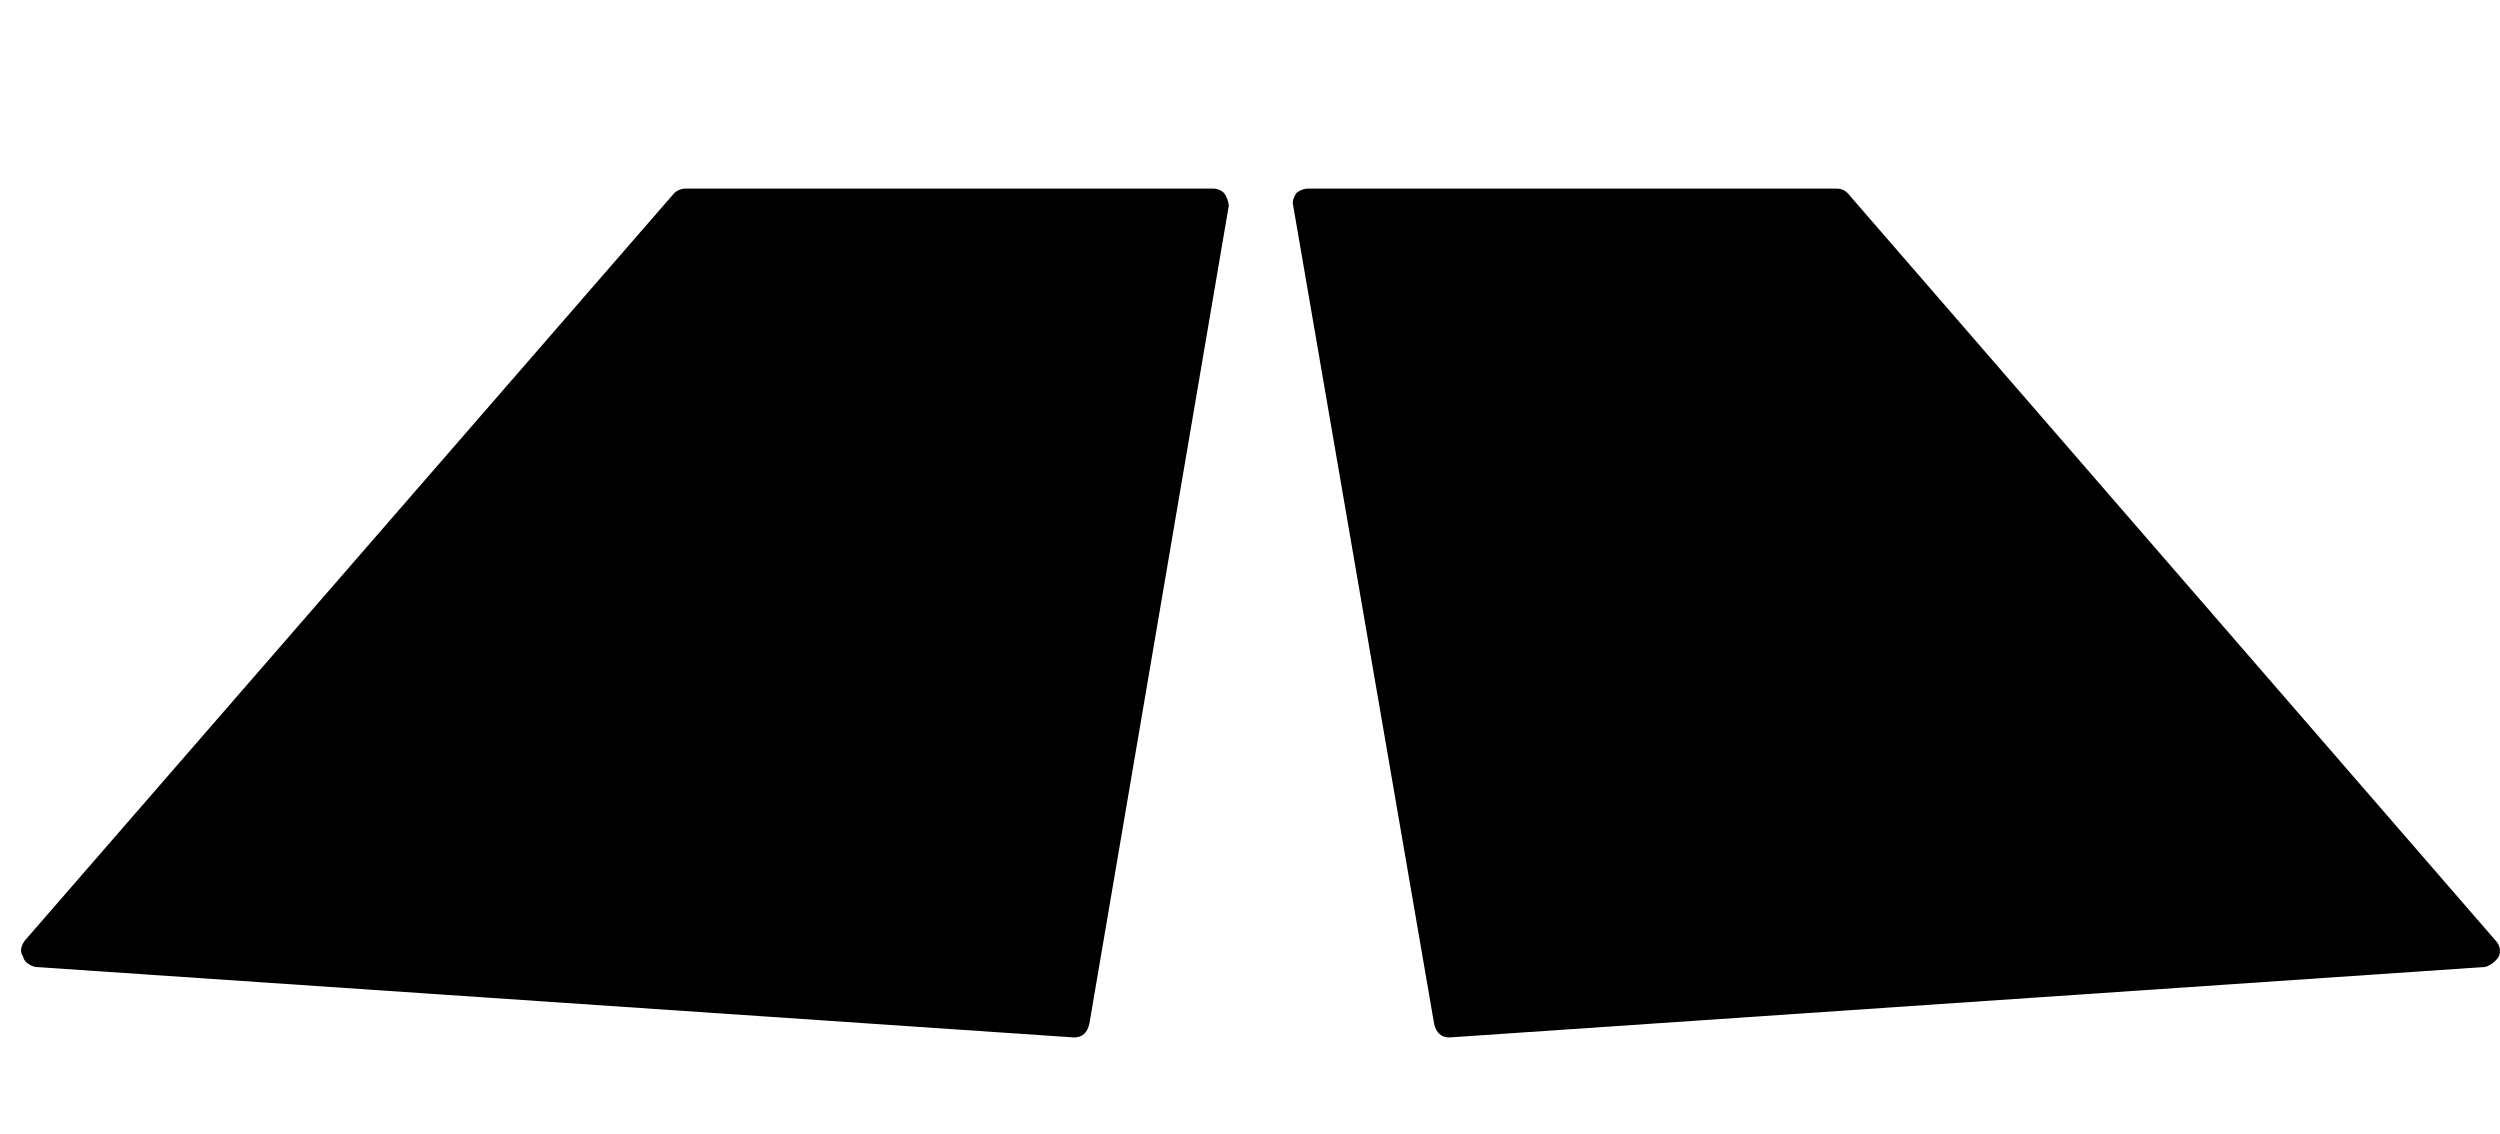 <?xml version="1.0" encoding="iso-8859-1"?>
<!-- Generator: Adobe Illustrator 20.1.0, SVG Export Plug-In . SVG Version: 6.00 Build 0)  -->
<svg version="1.0" id="Layer_1" xmlns="http://www.w3.org/2000/svg" xmlns:xlink="http://www.w3.org/1999/xlink" x="0px" y="0px"
	 viewBox="0 0 890.94 404.12" enable-background="new 0 0 890.94 404.12" xml:space="preserve">
<title>mustaches_0015</title>
<path fill-opacity="0" d="M784.1,67.77c-18.2-4.733-65.533-12.733-142-24C552.933,30.643,470.493,16.073,394.78,0.06H110.84
	C56.607-1.4,22.39,24.247,8.19,77c-4.367,16.413-6.55,52.65-6.55,108.71C0.547,211.557,0,231.577,0,245.77
	c0.727,25.487,4.727,46.963,12,64.43c21.48,49.14,76.263,80.447,164.35,93.92h415c124.86-37.493,201.123-66.433,228.79-86.82
	c17.84-13.467,29.84-29.667,36-48.6c5.46-16.38,8.19-40.407,8.19-72.08c0-42.593-5.097-72.443-15.29-89.55
	C838.147,89.603,816.5,76.503,784.1,67.77z"/>
<path d="M244.62,67.22c-1.62-0.077-3.201,0.516-4.37,1.64L8.74,335.32c-1.453,2.187-1.637,4.007-0.55,5.46
	c0.367,1.82,1.823,3.093,4.37,3.82l370.21,25.12c2.913,0,4.733-1.637,5.46-4.91l49.69-291.58c-0.168-1.572-0.732-3.076-1.64-4.37
	c-0.993-1.05-2.375-1.643-3.82-1.64H244.62 M461.94,68.86c-1.093,1.82-1.457,3.277-1.09,4.37l50.23,291.58
	c0.727,3.273,2.547,4.91,5.46,4.91l369.12-25.12c2.051-0.626,3.799-1.986,4.91-3.82c0.721-1.878,0.297-4.003-1.09-5.46l-231-266.46
	c-0.993-1.05-2.375-1.643-3.82-1.64h-187.8C465.066,67.081,463.292,67.672,461.94,68.86z"/>
</svg>
